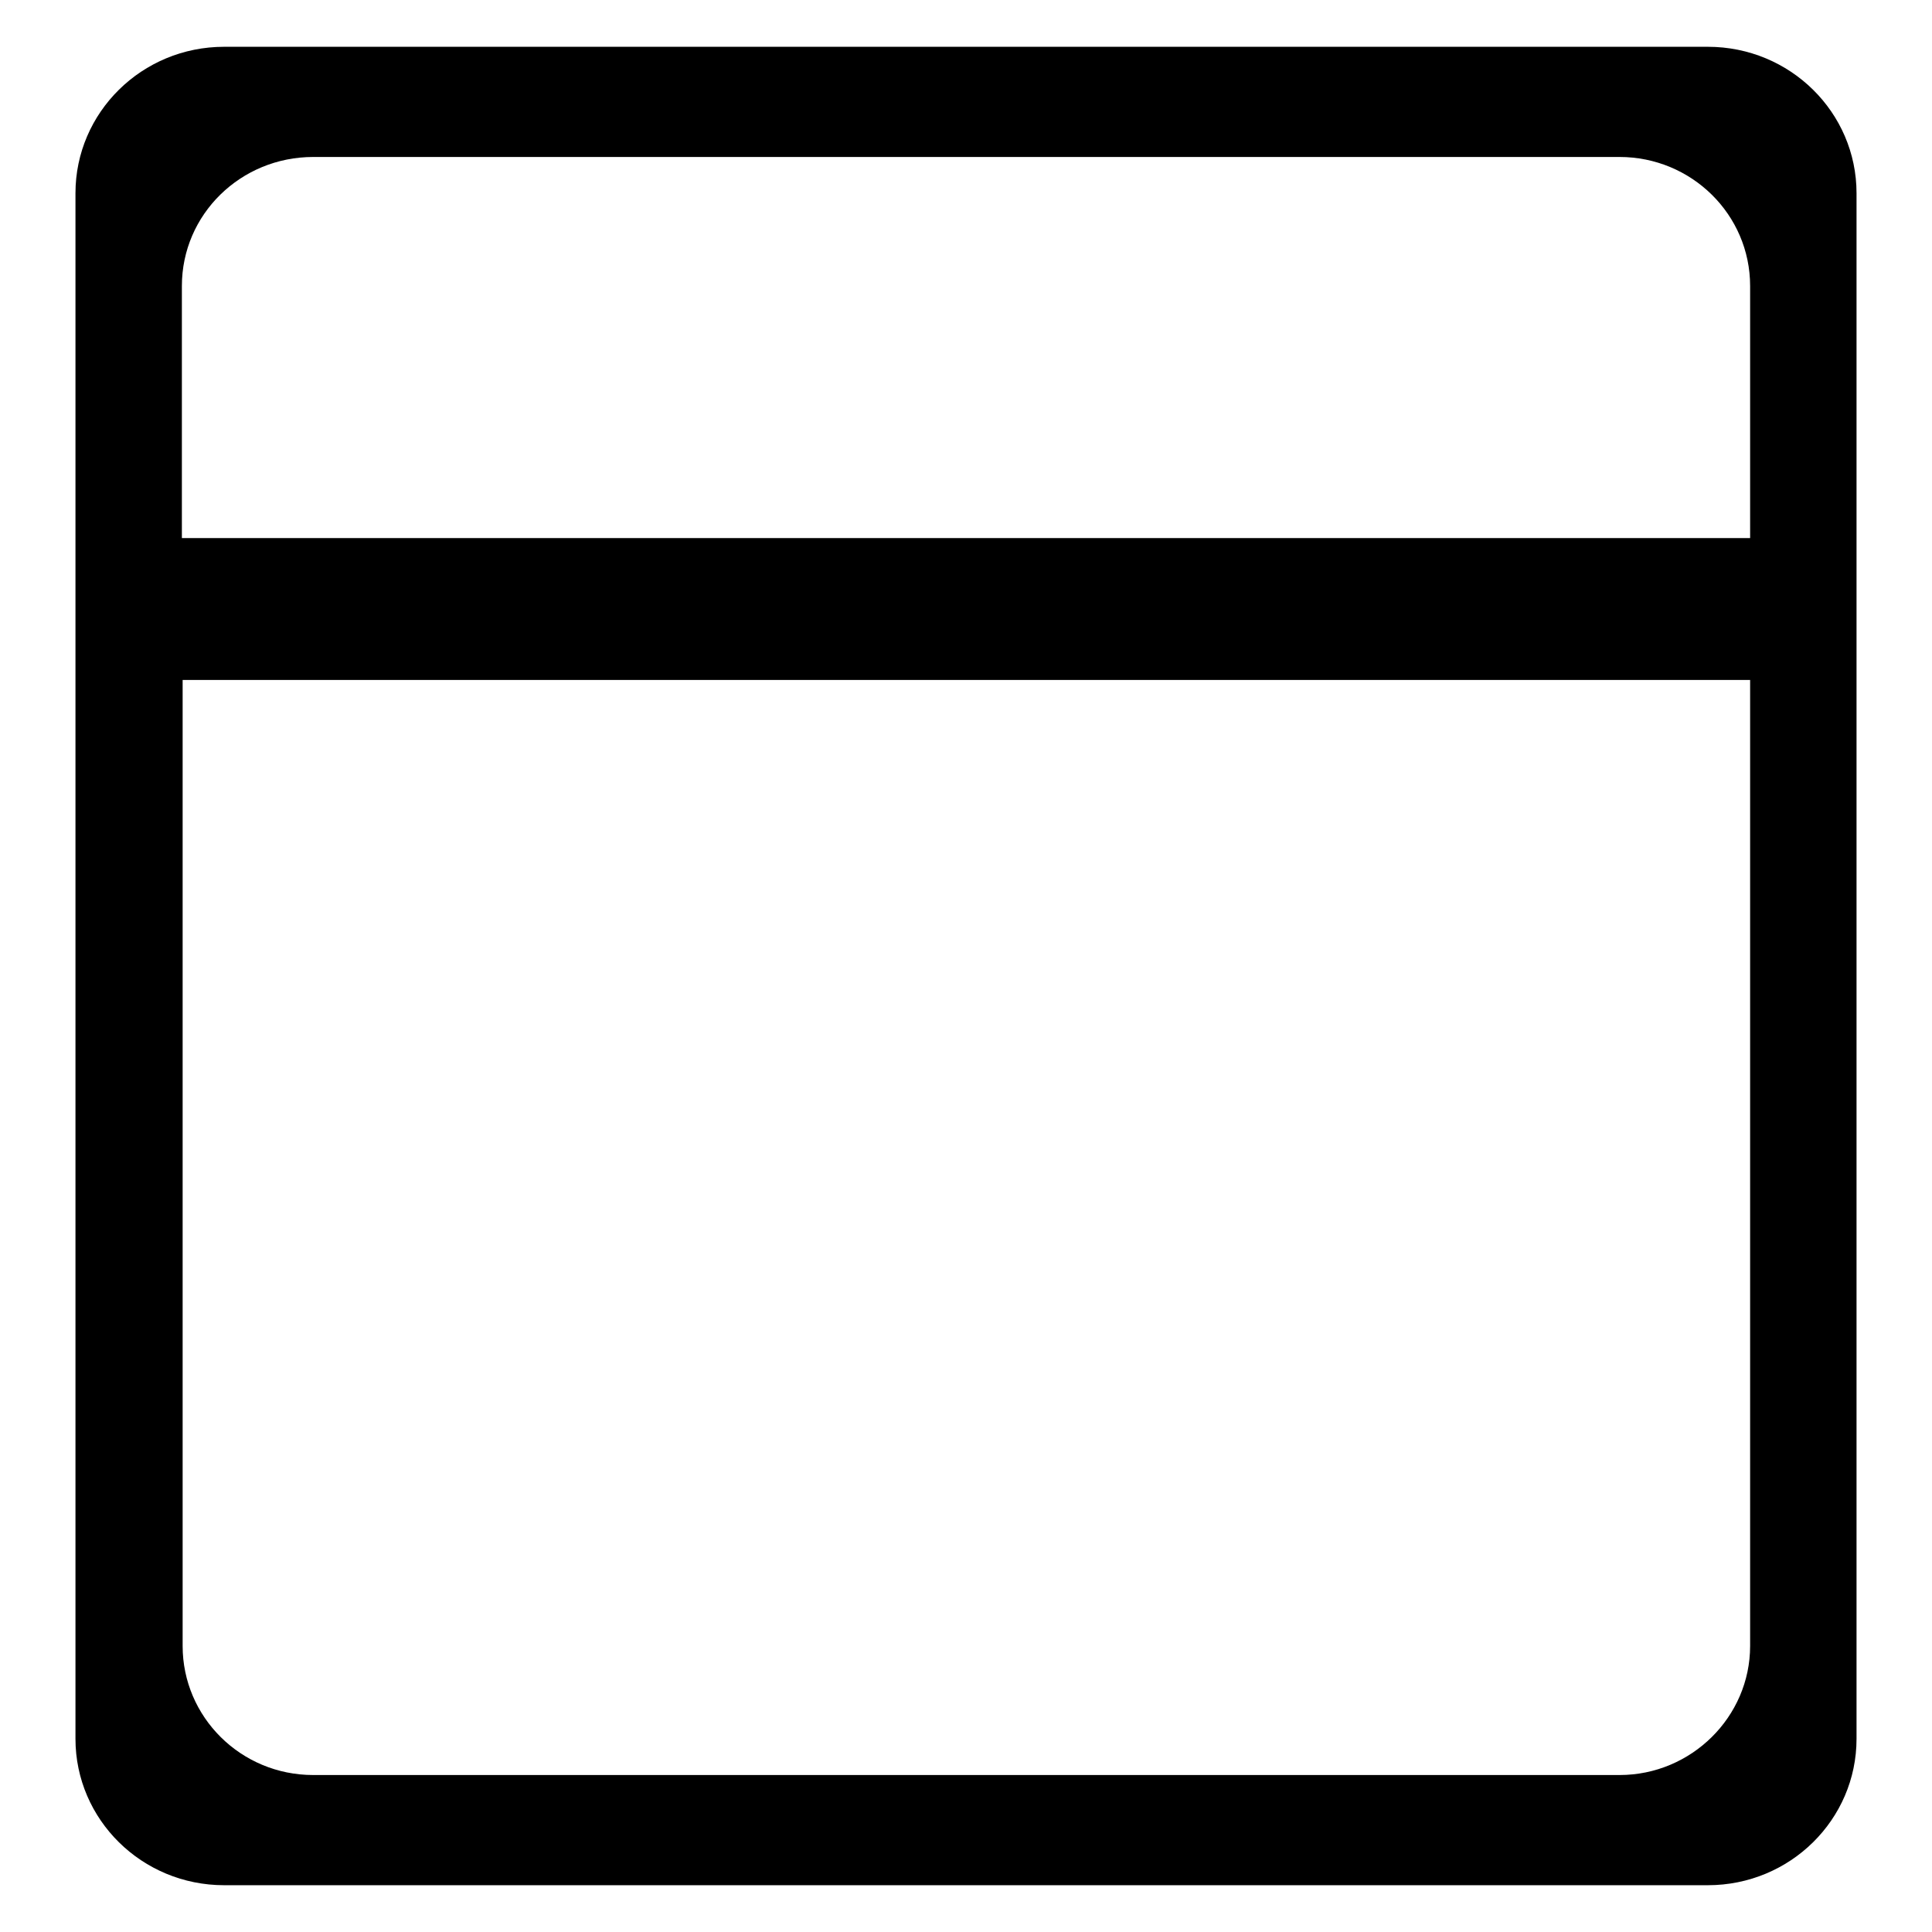 <?xml version="1.0" encoding="utf-8"?>
<!-- Svg Vector Icons : http://www.onlinewebfonts.com/icon -->
<!DOCTYPE svg PUBLIC "-//W3C//DTD SVG 1.1//EN" "http://www.w3.org/Graphics/SVG/1.1/DTD/svg11.dtd">
<svg version="1.1" xmlns="http://www.w3.org/2000/svg" xmlns:xlink="http://www.w3.org/1999/xlink" x="0px" y="0px" viewBox="0 0 256 256" enable-background="new 0 0 256 256" xml:space="preserve">
<g><g><g><path fill="#000000" d="M226.3,6.2H29.7C18.8,6.2,10,14.9,10,25.6v204.8c0,10.7,8.8,19.4,19.7,19.4h196.6c10.9,0,19.7-8.7,19.7-19.4V25.6C246,14.9,237.2,6.2,226.3,6.2z M41.5,20.8h173.1c9.5,0,17.3,7.6,17.3,17.1v33.4H24.1V37.9C24.1,28.4,31.9,20.8,41.5,20.8z M214.6,235.2H41.5c-9.6,0-17.3-7.7-17.3-17.1v-128h207.7v128C231.9,227.5,224.1,235.2,214.6,235.2z"/><g></g><g></g><g></g><g></g><g></g><g></g><g></g><g></g><g></g><g></g><g></g><g></g><g></g><g></g><g></g></g><g></g><g></g><g></g><g></g><g></g><g></g><g></g><g></g><g></g><g></g><g></g><g></g><g></g><g></g><g></g></g></g>
</svg>